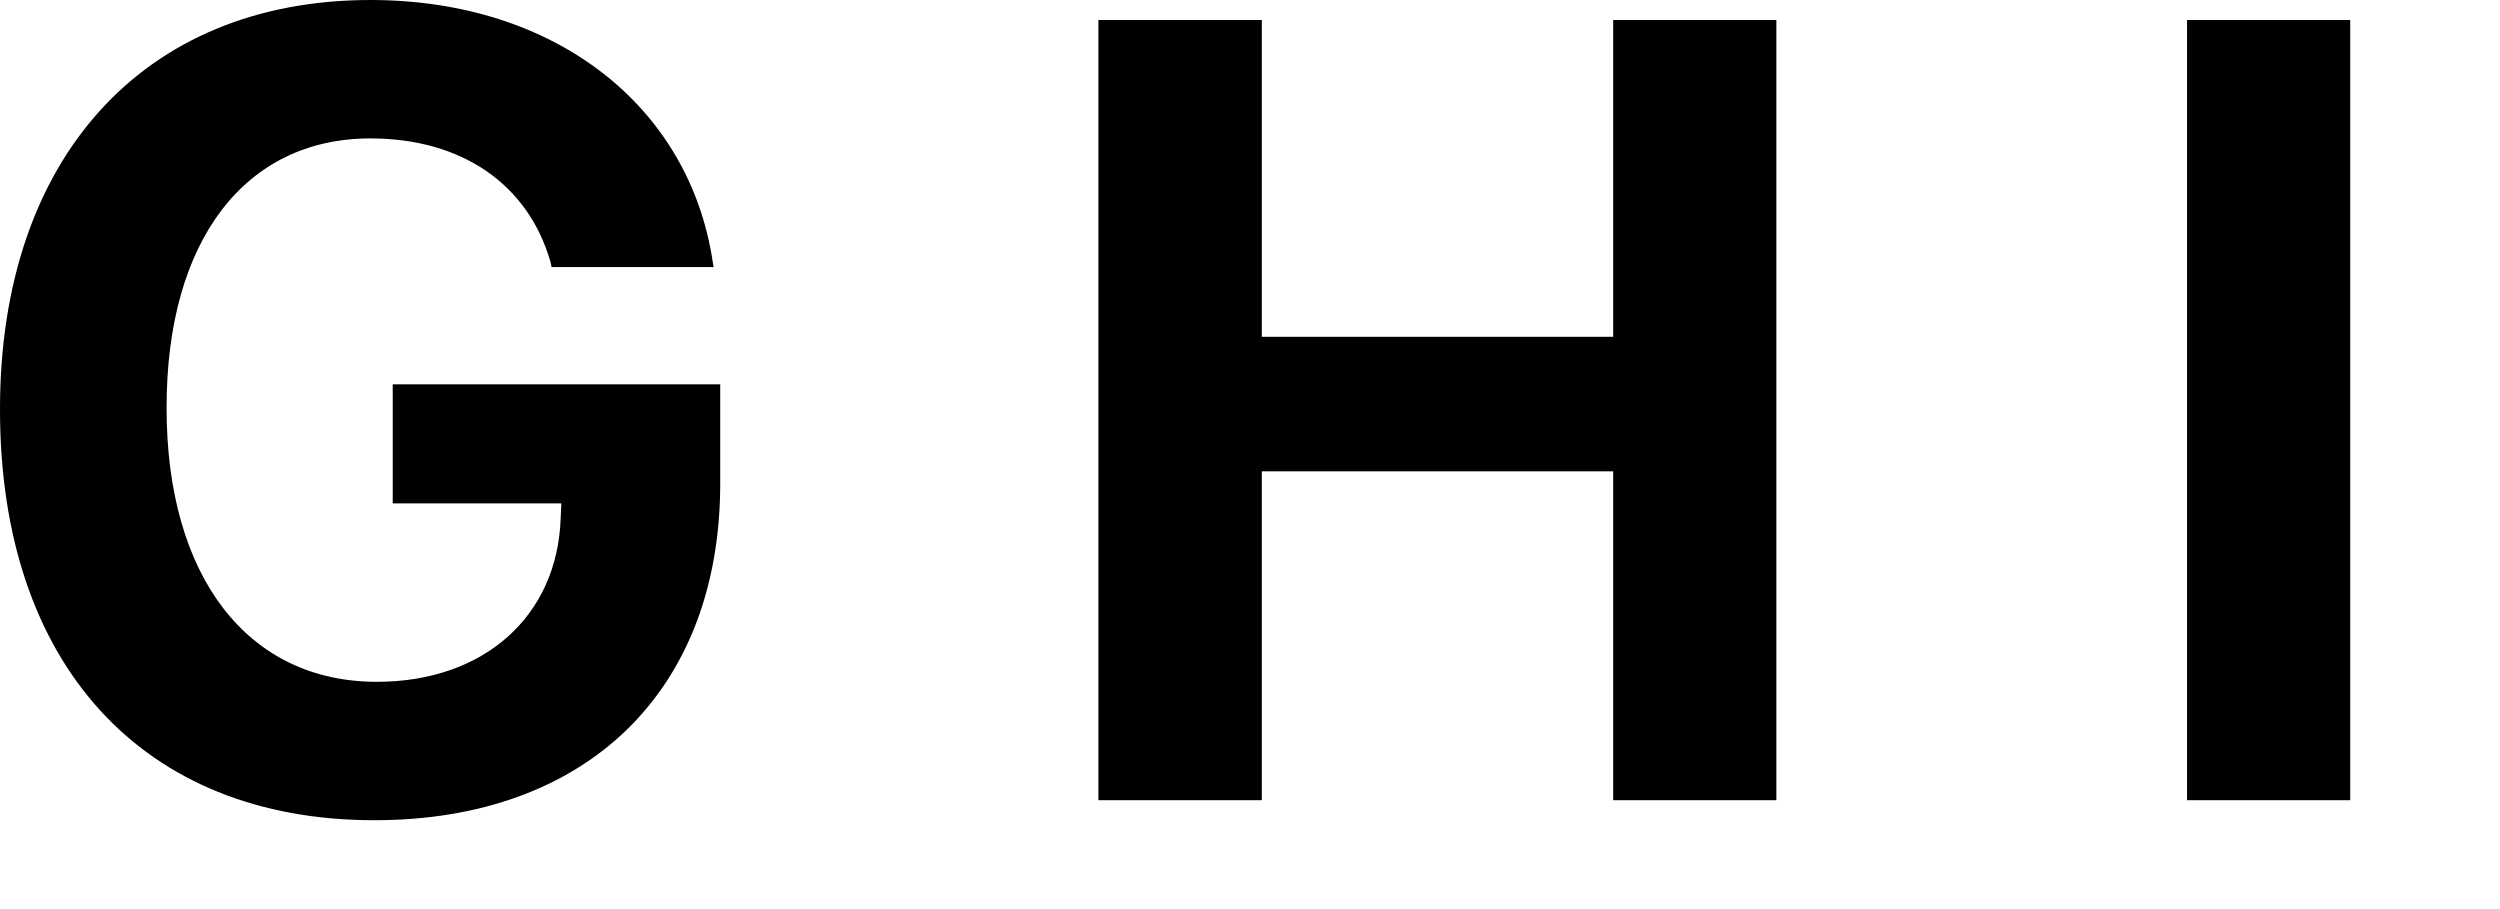 <?xml version="1.0" encoding="utf-8"?>
<svg xmlns="http://www.w3.org/2000/svg" fill="none" height="100%" overflow="visible" preserveAspectRatio="none" style="display: block;" viewBox="0 0 11 4" width="100%">
<path d="M1.647 3.609C2.583 3.609 3.169 3.038 3.169 2.127V1.691H1.728V2.215H2.47L2.467 2.279C2.453 2.712 2.129 3 1.658 3C1.092 3 0.733 2.541 0.733 1.796V1.792C0.733 1.061 1.076 0.609 1.63 0.609C2.032 0.609 2.324 0.811 2.422 1.152L2.427 1.175H3.14L3.136 1.152C3.033 0.466 2.441 0 1.63 0C0.631 0 0 0.697 0 1.799V1.803C0 2.922 0.626 3.609 1.647 3.609ZM4.833 3.521H5.552V2.074H7.098V3.521H7.816V0.088H7.098V1.482H5.552V0.088H4.833V3.521ZM9.623 3.521H10.341V0.088H9.623V3.521Z" fill="black" id="Vector"/>
</svg>